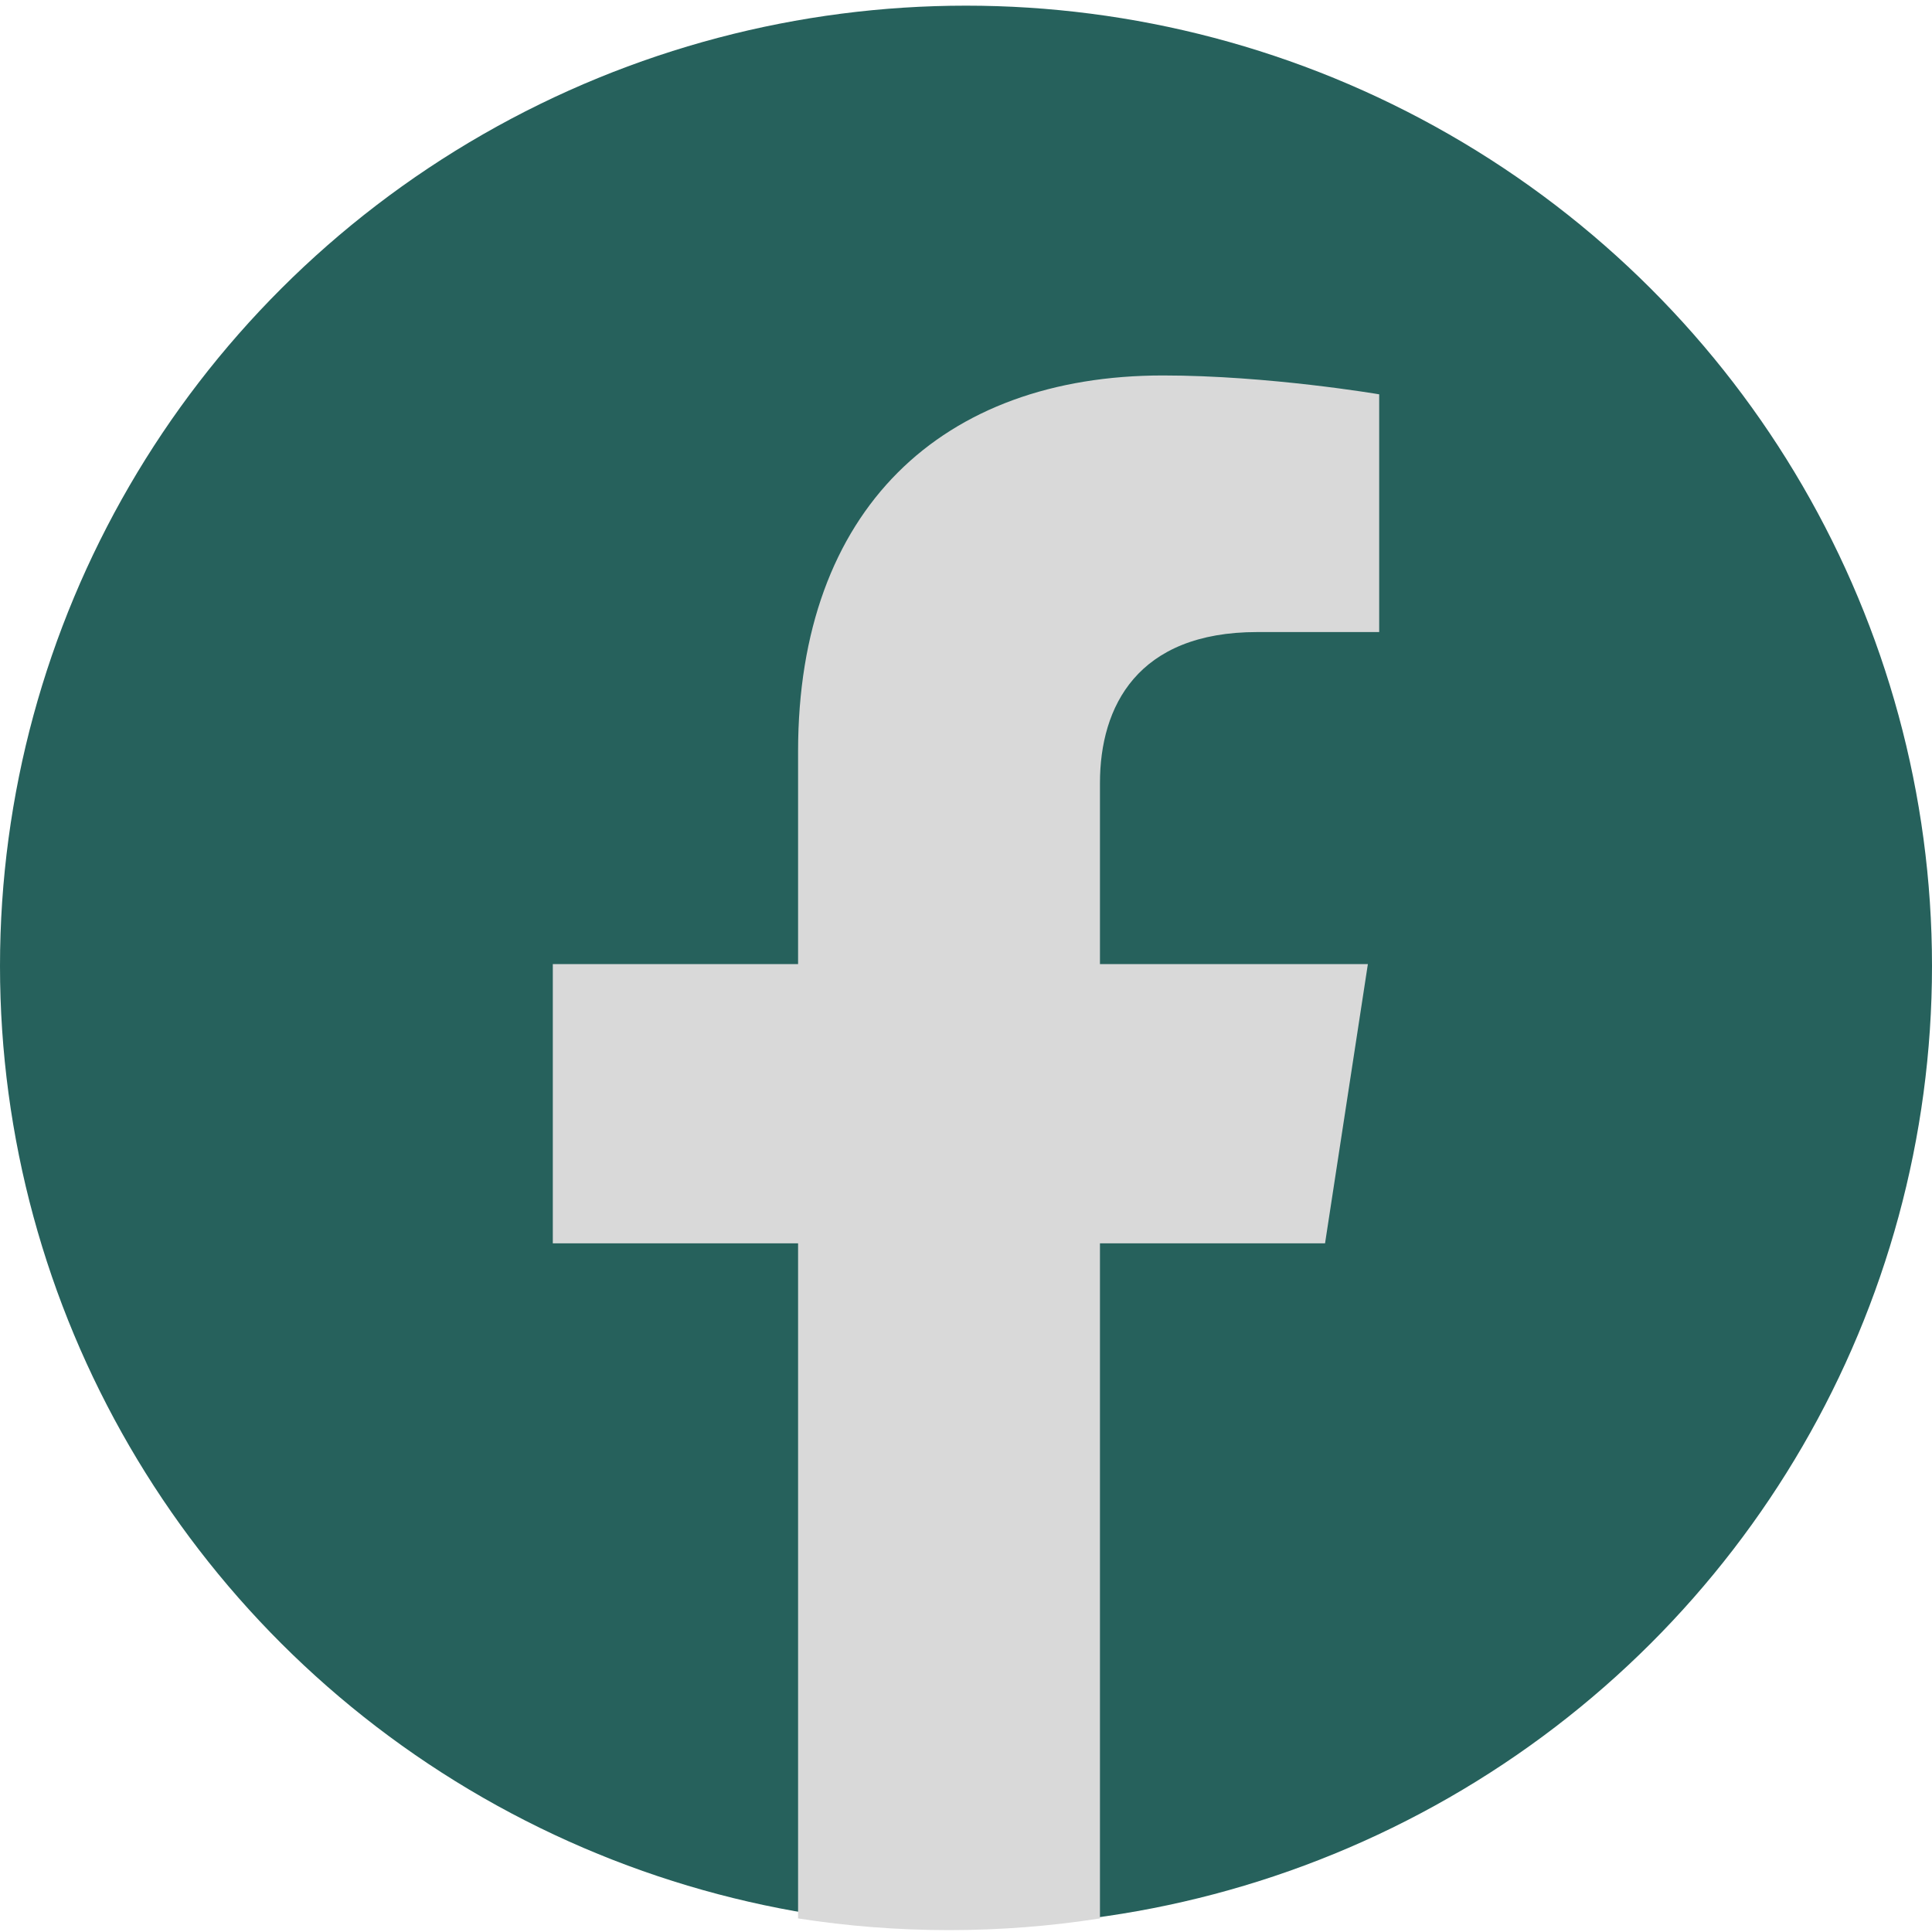 <svg xmlns="http://www.w3.org/2000/svg" viewBox="0 0 1024 1024"><ellipse fill="#26615c" cx="512" cy="512" rx="512" ry="509"/><path fill="#d9d9d9" class="st0" d="M702.3 659L725 511H583v-96c0-40.5 19.8-80 83.4-80H731V209s-58.6-10-114.6-10c-117 0-193.4 70.9-193.4 199.2V511H293v148h130v357.8c26.1 4.1 52.8 6.2 80 6.2s53.9-2.1 80-6.2V659h119.3z"/></svg>